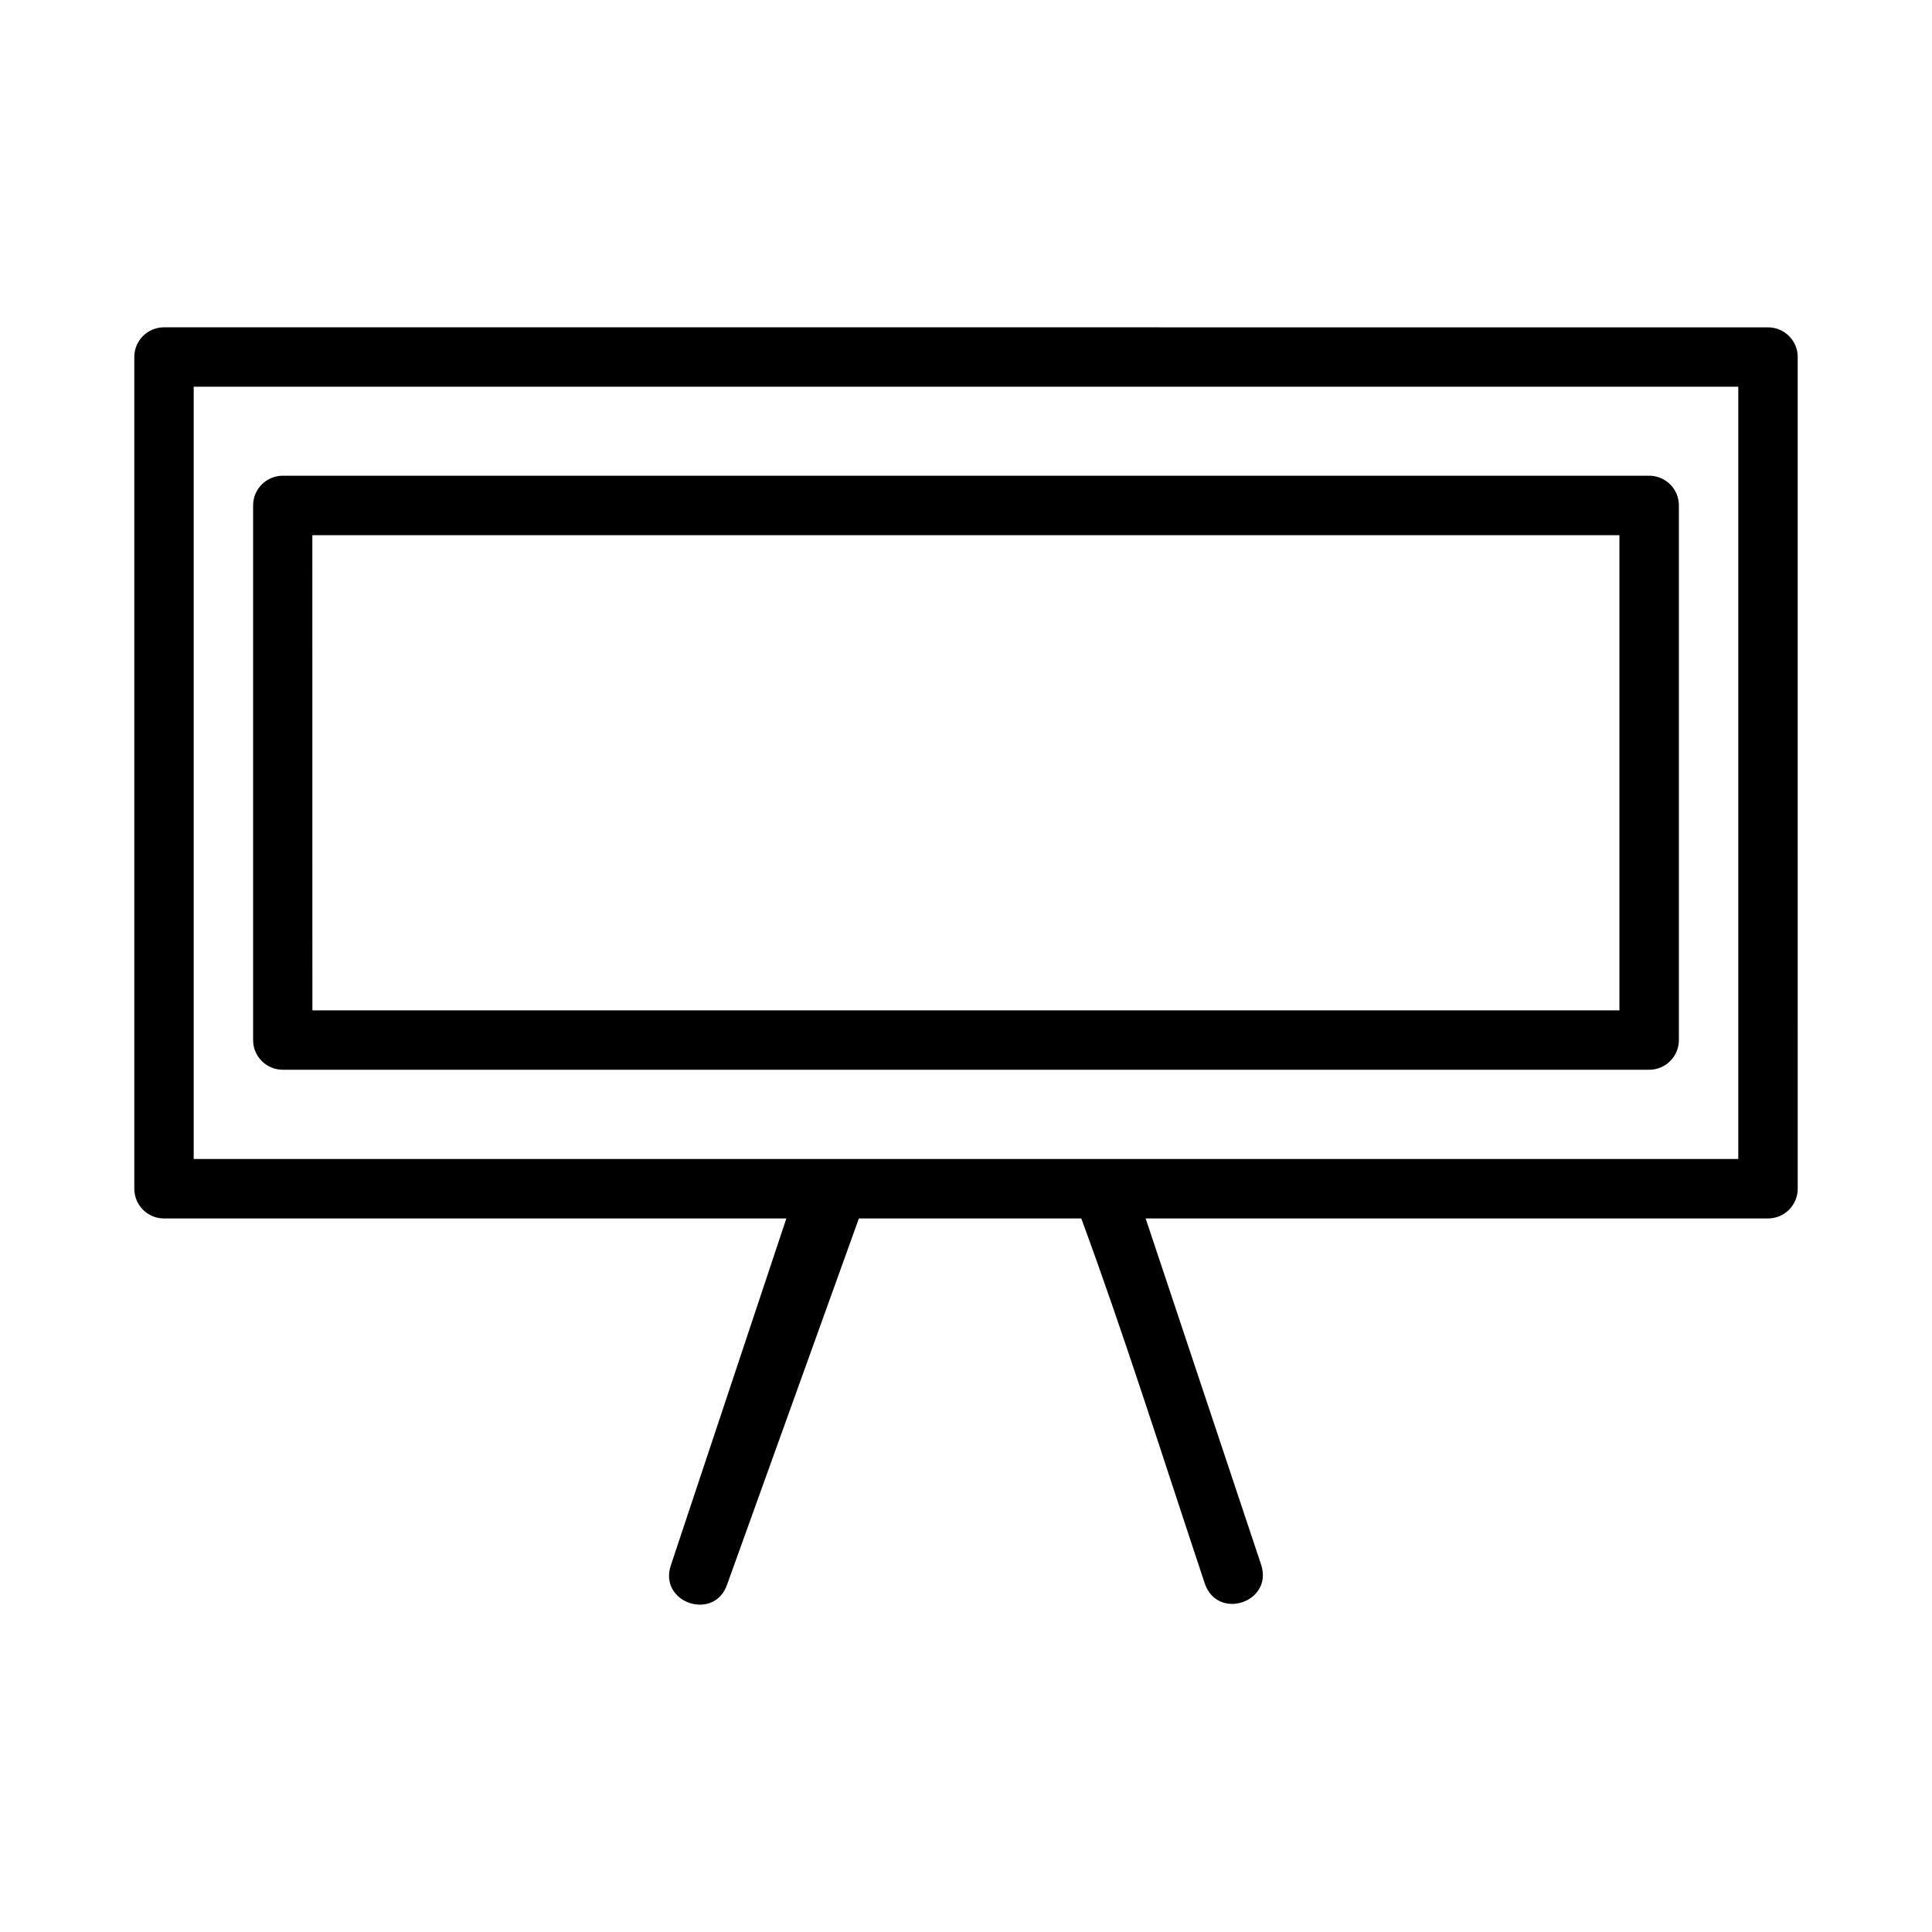 <?xml version="1.0" encoding="UTF-8"?>
<!-- The Best Svg Icon site in the world: iconSvg.co, Visit us! https://iconsvg.co -->
<svg fill="#000000" width="800px" height="800px" version="1.1" viewBox="144 144 512 512" xmlns="http://www.w3.org/2000/svg">
 <path d="m187.43 230.74c-4.324 0.016-7.824 3.519-7.84 7.84v220.42c0 4.348 3.492 7.887 7.84 7.902h164.96l-30.609 91.926c-3.332 9.965 11.613 14.961 14.945 4.996l34.887-96.926h58.934c11.195 30.297 22.148 65.008 32.793 96.926 3.496 9.617 17.926 4.785 14.93-4.996l-30.66-91.926h164.9c4.371 0.016 7.918-3.531 7.902-7.902l-0.004-220.41c0-4.348-3.555-7.859-7.902-7.84zm7.902 15.746h409.33v204.66h-409.33zm23.586 23.586c-4.328 0.016-7.832 3.527-7.84 7.856v141.73c0 4.324 3.519 7.824 7.84 7.84h362.1c4.348 0.016 7.887-3.492 7.902-7.84v-141.73c0-4.352-3.551-7.875-7.902-7.856zm7.856 15.758h346.39v125.92h-346.38z"/>
</svg>